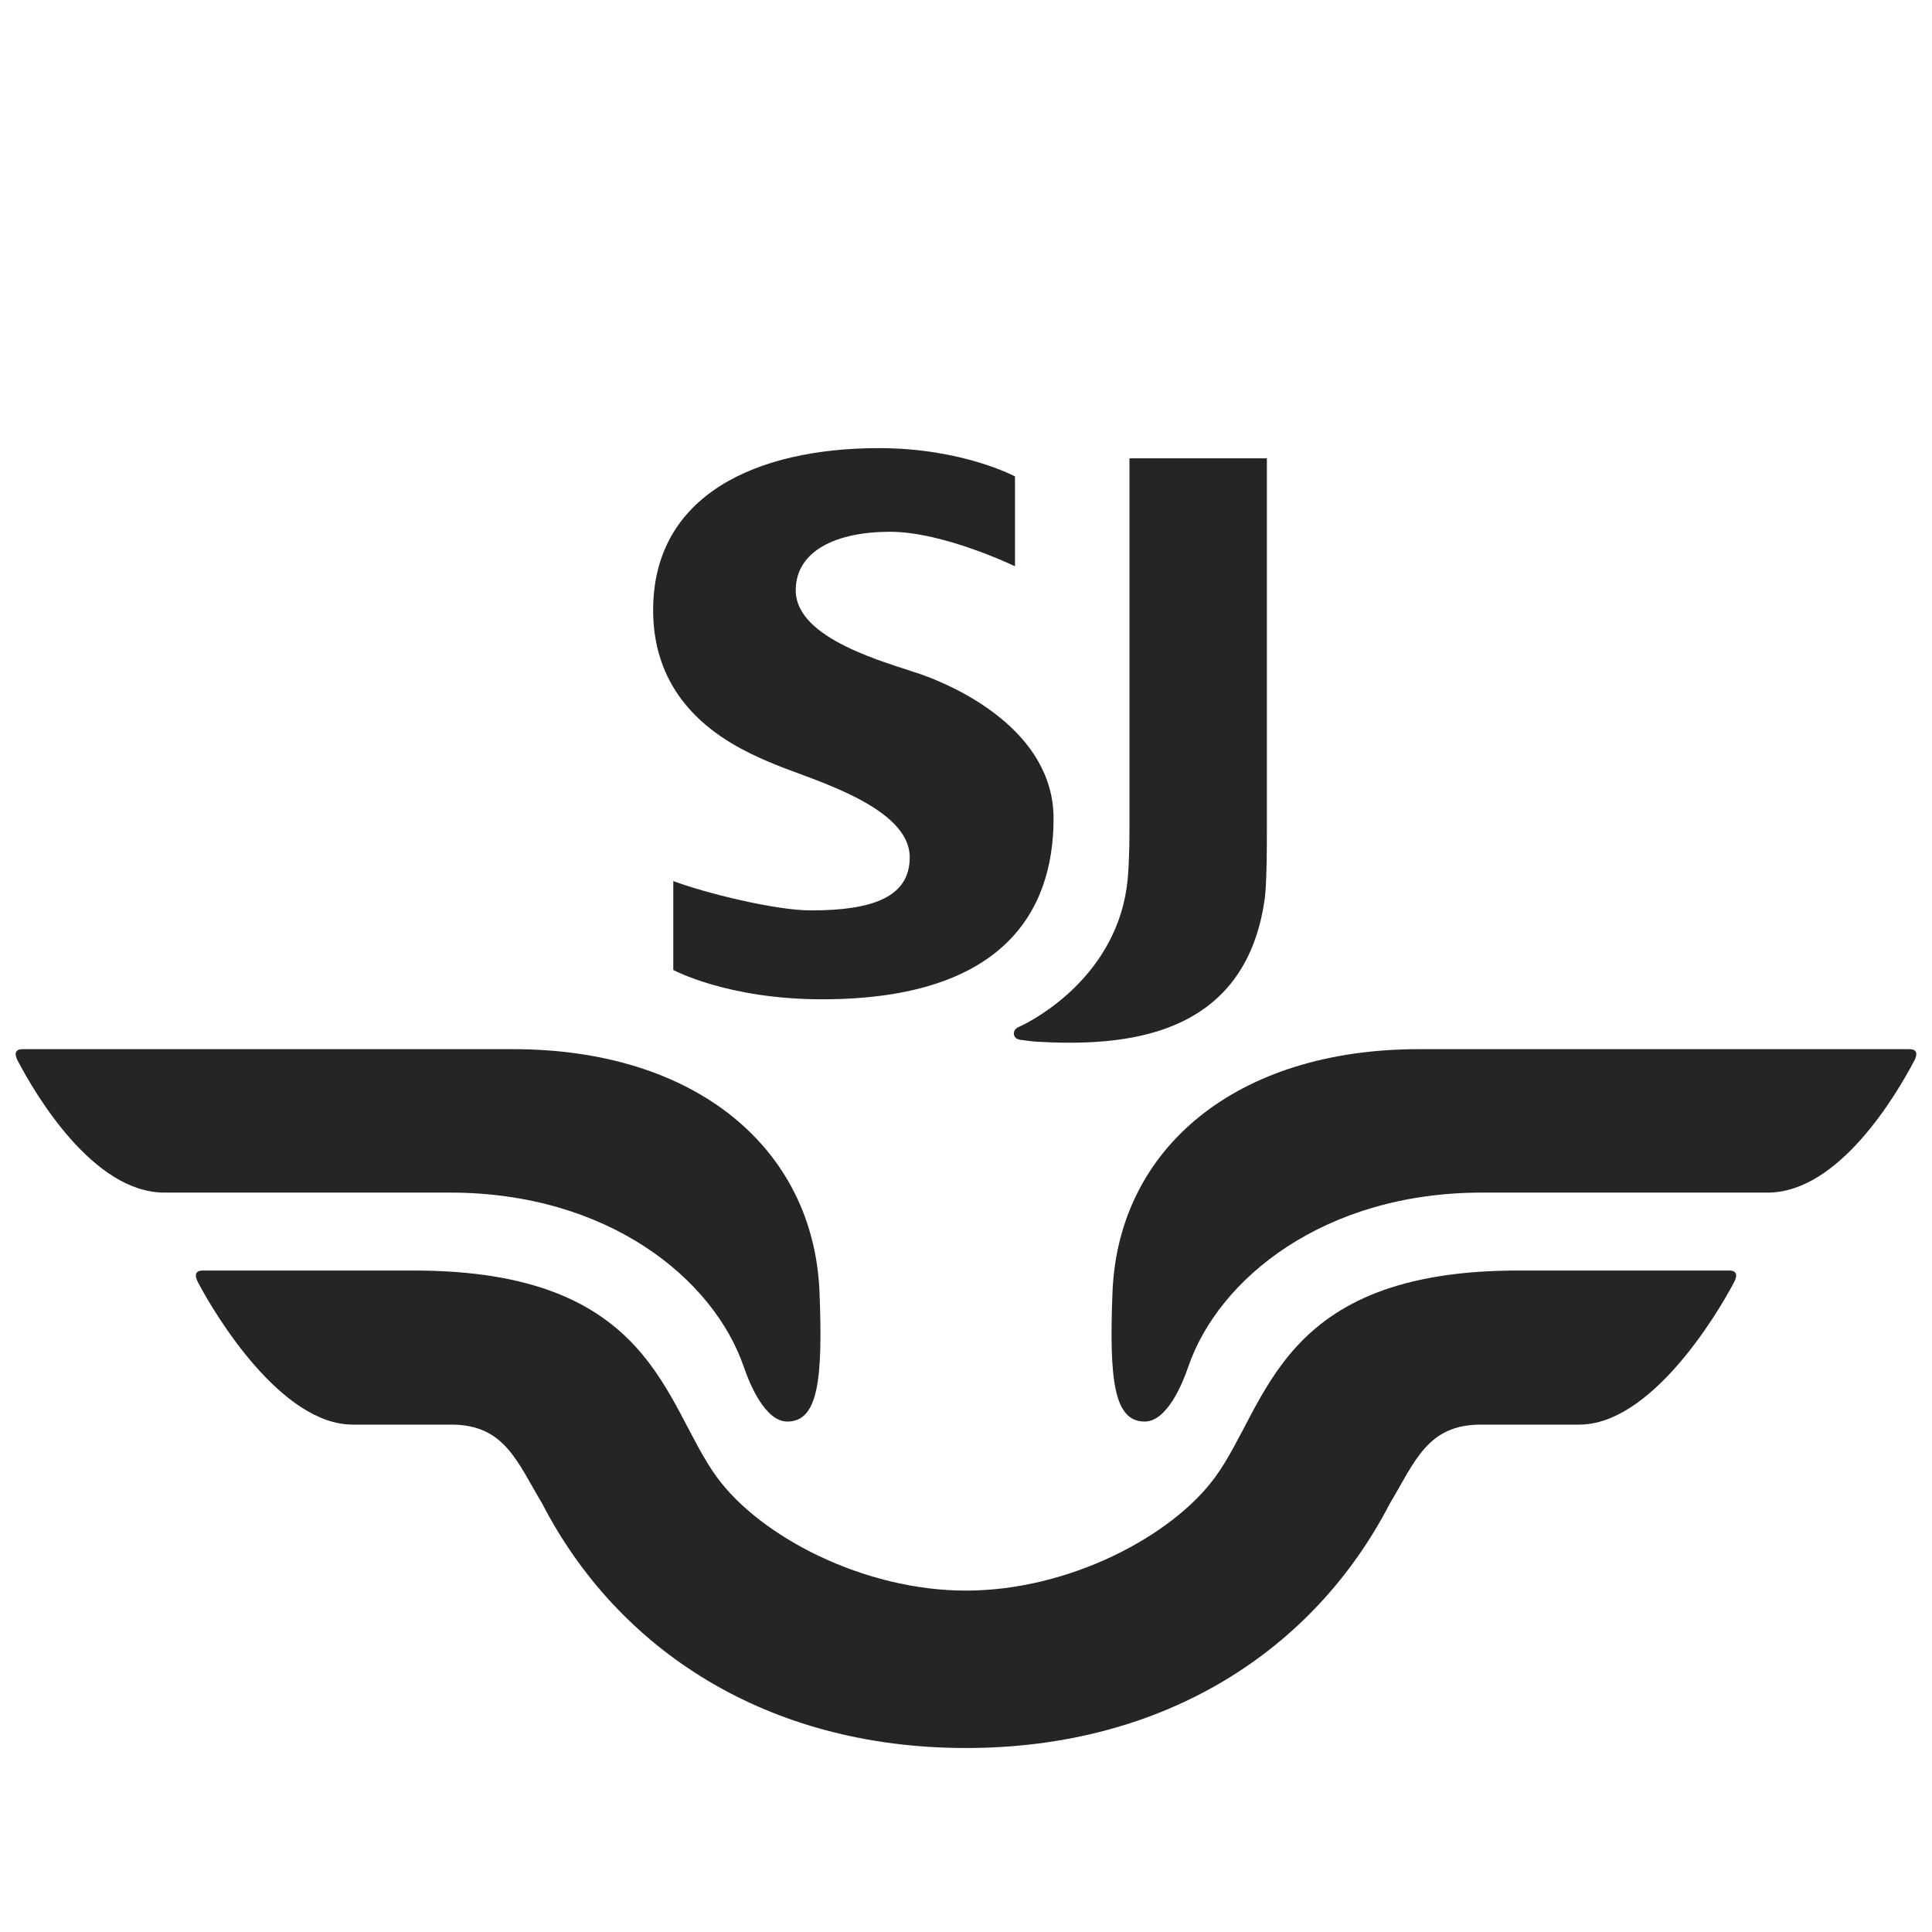 <?xml version="1.0" encoding="UTF-8" standalone="no"?><!-- Generator: Gravit.io --><svg xmlns="http://www.w3.org/2000/svg" xmlns:xlink="http://www.w3.org/1999/xlink" style="isolation:isolate" viewBox="0 0 150 150" width="150pt" height="150pt"><defs><clipPath id="_clipPath_Dgr5EfJyrq7Gsws7eijSkAR0v6MYX6Yu"><rect width="150" height="150"/></clipPath></defs><g clip-path="url(#_clipPath_Dgr5EfJyrq7Gsws7eijSkAR0v6MYX6Yu)"><clipPath id="_clipPath_bbEEmbKKX89rGQvPWNmQylVyplqBRHqI"><path d=" M -41.576 -8 L 191.576 -8 L 191.576 178.508 L -41.576 178.508 L -41.576 -8 Z " fill="rgb(255,255,255)"/></clipPath><g clip-path="url(#_clipPath_bbEEmbKKX89rGQvPWNmQylVyplqBRHqI)"><path d=" M 98.184 69.85 C 96.618 80.753 86.975 81.238 80.522 80.88 C 80.068 80.855 79.589 80.774 79.206 80.728 C 78.6 80.655 78.554 79.968 79.076 79.741 C 80.386 79.168 86.85 75.67 87.553 68.263 C 87.697 66.737 87.691 64.607 87.691 64.195 L 87.691 35.582 L 98.36 35.582 L 98.36 64.582 C 98.36 67.964 98.269 69.23 98.184 69.85 Z " fill="rgb(37,37,37)"/><path d=" M 86.373 100.337 C 86.814 89.157 95.979 81.457 110.157 81.457 L 148.265 81.457 C 148.789 81.457 148.923 81.79 148.625 82.348 C 147.238 84.988 142.772 92.593 137.239 92.593 L 115.056 92.593 C 102.804 92.593 94.596 99.271 92.249 106.136 C 91.822 107.39 90.617 110.369 88.872 110.369 C 86.488 110.369 86.106 107.146 86.373 100.337 Z " fill="rgb(37,37,37)"/><path d=" M 63.627 100.337 C 63.186 89.157 54.02 81.457 39.842 81.457 L 1.734 81.457 C 1.209 81.457 1.078 81.79 1.371 82.348 C 2.758 84.988 7.231 92.593 12.759 92.593 L 34.944 92.593 C 47.196 92.593 55.402 99.271 57.753 106.136 C 58.18 107.39 59.382 110.369 61.127 110.369 C 63.517 110.369 63.894 107.146 63.627 100.337 Z " fill="rgb(37,37,37)"/><path d=" M 75.001 123.494 C 67.024 123.494 59.009 119.282 55.659 114.688 C 51.502 108.991 50.751 98.644 32.15 98.644 L 15.722 98.644 C 15.198 98.644 15.069 98.984 15.36 99.54 C 16.747 102.18 21.857 110.607 27.389 110.607 L 35.034 110.607 C 39.159 110.607 40.125 113.433 42.105 116.756 C 47.948 128.046 59.477 135.715 75.001 135.715 C 90.524 135.715 102.054 128.046 107.895 116.756 C 109.879 113.433 110.841 110.607 114.968 110.607 L 122.612 110.607 C 128.145 110.607 133.253 102.18 134.639 99.54 C 134.937 98.984 134.802 98.644 134.277 98.644 L 117.852 98.644 C 99.251 98.644 98.499 108.991 94.343 114.688 C 90.991 119.282 82.98 123.494 75.001 123.494 Z " fill="rgb(37,37,37)"/><path d=" M 78.804 36.989 L 78.804 43.967 C 78.804 43.967 73.274 41.287 69.097 41.287 C 64.93 41.287 61.78 42.767 61.78 45.834 C 61.78 49.645 68.874 51.44 71.481 52.346 C 74.088 53.252 81.799 56.646 81.799 63.546 C 81.799 70.87 77.776 77.585 63.822 77.585 C 56.474 77.585 52.274 75.307 52.274 75.307 L 52.274 68.406 C 54.702 69.316 60.157 70.684 62.969 70.684 C 67.747 70.684 70.631 69.652 70.631 66.564 C 70.631 62.647 63.139 60.573 60.247 59.382 C 57.353 58.191 50.71 55.375 50.71 47.367 C 50.71 38.444 58.714 34.792 68.245 34.792 C 74.719 34.792 78.804 36.989 78.804 36.989 Z " fill="rgb(37,37,37)"/></g></g></svg>